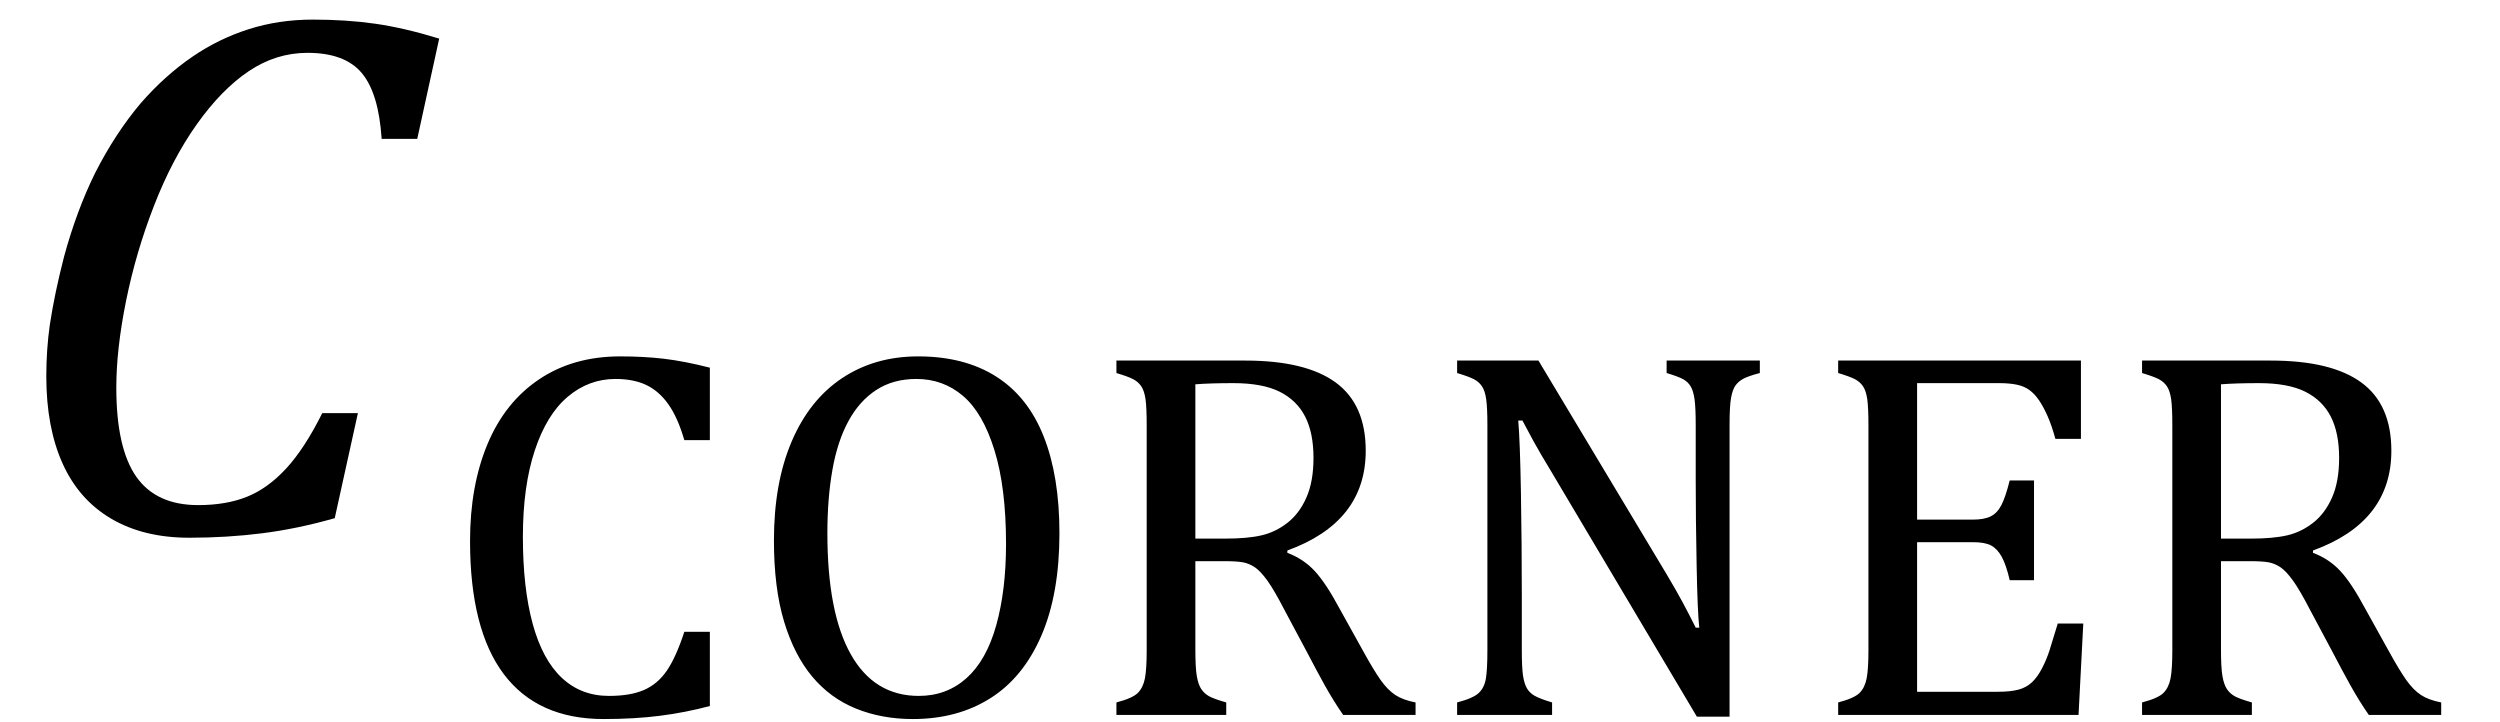 <?xml version="1.0" encoding="UTF-8" standalone="no"?><svg xmlns="http://www.w3.org/2000/svg" xmlns:xlink="http://www.w3.org/1999/xlink" stroke-dasharray="none" shape-rendering="auto" font-family="'Dialog'" width="65.813" text-rendering="auto" fill-opacity="1" contentScriptType="text/ecmascript" color-interpolation="auto" color-rendering="auto" preserveAspectRatio="xMidYMid meet" font-size="12" fill="black" stroke="black" image-rendering="auto" stroke-miterlimit="10" zoomAndPan="magnify" version="1.0" stroke-linecap="square" stroke-linejoin="miter" contentStyleType="text/css" font-style="normal" height="19" stroke-width="1" stroke-dashoffset="0" font-weight="normal" stroke-opacity="1" y="-5"><!--Converted from MathML using JEuclid--><defs id="genericDefs"/><g><g text-rendering="optimizeLegibility" transform="translate(0,14)" color-rendering="optimizeQuality" color-interpolation="linearRGB" image-rendering="optimizeQuality"><path d="M11.562 -12.984 L10.984 -10.344 L10.047 -10.344 Q9.969 -11.547 9.523 -12.078 Q9.078 -12.609 8.094 -12.609 Q7.266 -12.609 6.547 -12.125 Q5.828 -11.641 5.18 -10.727 Q4.531 -9.812 4.055 -8.586 Q3.578 -7.359 3.32 -6.086 Q3.062 -4.812 3.062 -3.797 Q3.062 -2.203 3.586 -1.453 Q4.109 -0.703 5.219 -0.703 Q5.953 -0.703 6.5 -0.922 Q7.047 -1.141 7.531 -1.664 Q8.016 -2.188 8.484 -3.125 L9.422 -3.125 L8.812 -0.359 Q7.828 -0.078 6.898 0.039 Q5.969 0.156 4.984 0.156 Q3.781 0.156 2.93 -0.344 Q2.078 -0.844 1.648 -1.797 Q1.219 -2.75 1.219 -4.094 Q1.219 -4.797 1.312 -5.453 Q1.438 -6.281 1.688 -7.25 Q2.016 -8.453 2.5 -9.438 Q3.031 -10.484 3.703 -11.281 Q4.344 -12.016 5.078 -12.516 Q5.766 -12.984 6.555 -13.234 Q7.344 -13.484 8.234 -13.484 Q9.125 -13.484 9.883 -13.375 Q10.641 -13.266 11.562 -12.984 Z" stroke="none"/></g><g text-rendering="optimizeLegibility" transform="translate(11.562,18.82)" color-rendering="optimizeQuality" color-interpolation="linearRGB" image-rendering="optimizeQuality"><path d="M7.125 -9.141 L7.125 -7.234 L6.453 -7.234 Q6.281 -7.828 6.031 -8.18 Q5.781 -8.531 5.445 -8.688 Q5.109 -8.844 4.641 -8.844 Q3.938 -8.844 3.383 -8.375 Q2.828 -7.906 2.516 -6.961 Q2.203 -6.016 2.203 -4.688 Q2.203 -3.344 2.461 -2.398 Q2.719 -1.453 3.227 -0.977 Q3.734 -0.5 4.469 -0.5 Q5.031 -0.5 5.391 -0.656 Q5.75 -0.812 5.992 -1.164 Q6.234 -1.516 6.453 -2.188 L7.125 -2.188 L7.125 -0.234 Q6.484 -0.062 5.812 0.023 Q5.141 0.109 4.328 0.109 Q2.594 0.109 1.703 -1.07 Q0.812 -2.25 0.812 -4.578 Q0.812 -6.031 1.273 -7.133 Q1.734 -8.234 2.633 -8.836 Q3.531 -9.438 4.766 -9.438 Q5.391 -9.438 5.922 -9.375 Q6.453 -9.312 7.125 -9.141 ZM12.469 0.109 Q11.656 0.109 10.977 -0.164 Q10.297 -0.438 9.82 -1.008 Q9.344 -1.578 9.078 -2.461 Q8.812 -3.344 8.812 -4.594 Q8.812 -6.109 9.281 -7.203 Q9.75 -8.297 10.609 -8.867 Q11.469 -9.438 12.609 -9.438 Q13.828 -9.438 14.664 -8.906 Q15.5 -8.375 15.914 -7.328 Q16.328 -6.281 16.328 -4.781 Q16.328 -3.188 15.852 -2.086 Q15.375 -0.984 14.508 -0.438 Q13.641 0.109 12.469 0.109 ZM10.219 -4.781 Q10.219 -2.688 10.836 -1.594 Q11.453 -0.5 12.625 -0.5 Q13.359 -0.5 13.883 -0.969 Q14.406 -1.438 14.664 -2.359 Q14.922 -3.281 14.922 -4.5 Q14.922 -5.984 14.617 -6.969 Q14.312 -7.953 13.789 -8.398 Q13.266 -8.844 12.562 -8.844 Q11.953 -8.844 11.508 -8.555 Q11.062 -8.266 10.773 -7.734 Q10.484 -7.203 10.352 -6.453 Q10.219 -5.703 10.219 -4.781 ZM19.906 -4.047 L19.906 -1.734 Q19.906 -1.234 19.945 -1.016 Q19.984 -0.797 20.062 -0.68 Q20.141 -0.562 20.266 -0.492 Q20.391 -0.422 20.719 -0.328 L20.719 0 L17.828 0 L17.828 -0.328 Q18.25 -0.438 18.391 -0.578 Q18.531 -0.719 18.578 -0.961 Q18.625 -1.203 18.625 -1.703 L18.625 -7.625 Q18.625 -8.094 18.594 -8.312 Q18.562 -8.531 18.484 -8.648 Q18.406 -8.766 18.273 -8.836 Q18.141 -8.906 17.828 -9 L17.828 -9.328 L21.219 -9.328 Q22.812 -9.328 23.602 -8.75 Q24.391 -8.172 24.391 -6.953 Q24.391 -6.016 23.875 -5.359 Q23.359 -4.703 22.328 -4.328 L22.328 -4.266 Q22.75 -4.109 23.047 -3.789 Q23.344 -3.469 23.703 -2.797 L24.328 -1.672 Q24.594 -1.188 24.781 -0.922 Q24.969 -0.656 25.172 -0.523 Q25.375 -0.391 25.703 -0.328 L25.703 0 L23.797 0 Q23.547 -0.359 23.312 -0.781 Q23.078 -1.203 22.859 -1.625 L22.25 -2.766 Q21.984 -3.281 21.805 -3.531 Q21.625 -3.781 21.477 -3.883 Q21.328 -3.984 21.164 -4.016 Q21 -4.047 20.672 -4.047 L19.906 -4.047 ZM19.906 -8.703 L19.906 -4.641 L20.688 -4.641 Q21.281 -4.641 21.648 -4.727 Q22.016 -4.812 22.328 -5.055 Q22.641 -5.297 22.828 -5.719 Q23.016 -6.141 23.016 -6.766 Q23.016 -7.422 22.797 -7.852 Q22.578 -8.281 22.125 -8.508 Q21.672 -8.734 20.906 -8.734 Q20.297 -8.734 19.906 -8.703 ZM32.312 -3.703 Q32.562 -3.281 32.727 -2.977 Q32.891 -2.672 33.078 -2.297 L33.172 -2.297 Q33.125 -2.703 33.102 -3.945 Q33.078 -5.188 33.078 -6.188 L33.078 -7.625 Q33.078 -8.094 33.047 -8.312 Q33.016 -8.531 32.945 -8.648 Q32.875 -8.766 32.75 -8.836 Q32.625 -8.906 32.312 -9 L32.312 -9.328 L34.766 -9.328 L34.766 -9 Q34.469 -8.922 34.336 -8.852 Q34.203 -8.781 34.125 -8.672 Q34.047 -8.562 34.008 -8.344 Q33.969 -8.125 33.969 -7.625 L33.969 0.047 L33.109 0.047 L29.312 -6.344 Q28.953 -6.938 28.805 -7.211 Q28.656 -7.484 28.516 -7.75 L28.406 -7.75 Q28.453 -7.219 28.477 -5.844 Q28.5 -4.469 28.5 -3.109 L28.5 -1.703 Q28.5 -1.25 28.531 -1.039 Q28.562 -0.828 28.633 -0.703 Q28.703 -0.578 28.844 -0.5 Q28.984 -0.422 29.297 -0.328 L29.297 0 L26.797 0 L26.797 -0.328 Q27.219 -0.438 27.367 -0.578 Q27.516 -0.719 27.555 -0.961 Q27.594 -1.203 27.594 -1.703 L27.594 -7.625 Q27.594 -8.094 27.562 -8.312 Q27.531 -8.531 27.453 -8.648 Q27.375 -8.766 27.242 -8.836 Q27.109 -8.906 26.797 -9 L26.797 -9.328 L28.938 -9.328 L32.312 -3.703 ZM43.219 -9.328 L43.219 -7.266 L42.547 -7.266 Q42.453 -7.609 42.344 -7.859 Q42.234 -8.109 42.117 -8.281 Q42 -8.453 41.859 -8.555 Q41.719 -8.656 41.523 -8.695 Q41.328 -8.734 41.062 -8.734 L38.906 -8.734 L38.906 -5.141 L40.375 -5.141 Q40.672 -5.141 40.844 -5.227 Q41.016 -5.312 41.125 -5.523 Q41.234 -5.734 41.344 -6.172 L41.984 -6.172 L41.984 -3.547 L41.344 -3.547 Q41.25 -3.953 41.133 -4.164 Q41.016 -4.375 40.852 -4.461 Q40.688 -4.547 40.375 -4.547 L38.906 -4.547 L38.906 -0.609 L41.031 -0.609 Q41.359 -0.609 41.57 -0.664 Q41.781 -0.719 41.93 -0.859 Q42.078 -1 42.195 -1.227 Q42.312 -1.453 42.391 -1.695 Q42.469 -1.938 42.609 -2.406 L43.281 -2.406 L43.156 0 L36.828 0 L36.828 -0.328 Q37.25 -0.438 37.391 -0.578 Q37.531 -0.719 37.578 -0.961 Q37.625 -1.203 37.625 -1.703 L37.625 -7.625 Q37.625 -8.094 37.594 -8.312 Q37.562 -8.531 37.484 -8.648 Q37.406 -8.766 37.273 -8.836 Q37.141 -8.906 36.828 -9 L36.828 -9.328 L43.219 -9.328 ZM46.906 -4.047 L46.906 -1.734 Q46.906 -1.234 46.945 -1.016 Q46.984 -0.797 47.062 -0.68 Q47.141 -0.562 47.266 -0.492 Q47.391 -0.422 47.719 -0.328 L47.719 0 L44.828 0 L44.828 -0.328 Q45.25 -0.438 45.391 -0.578 Q45.531 -0.719 45.578 -0.961 Q45.625 -1.203 45.625 -1.703 L45.625 -7.625 Q45.625 -8.094 45.594 -8.312 Q45.562 -8.531 45.484 -8.648 Q45.406 -8.766 45.273 -8.836 Q45.141 -8.906 44.828 -9 L44.828 -9.328 L48.219 -9.328 Q49.812 -9.328 50.602 -8.75 Q51.391 -8.172 51.391 -6.953 Q51.391 -6.016 50.875 -5.359 Q50.359 -4.703 49.328 -4.328 L49.328 -4.266 Q49.75 -4.109 50.047 -3.789 Q50.344 -3.469 50.703 -2.797 L51.328 -1.672 Q51.594 -1.188 51.781 -0.922 Q51.969 -0.656 52.172 -0.523 Q52.375 -0.391 52.703 -0.328 L52.703 0 L50.797 0 Q50.547 -0.359 50.312 -0.781 Q50.078 -1.203 49.859 -1.625 L49.25 -2.766 Q48.984 -3.281 48.805 -3.531 Q48.625 -3.781 48.477 -3.883 Q48.328 -3.984 48.164 -4.016 Q48 -4.047 47.672 -4.047 L46.906 -4.047 ZM46.906 -8.703 L46.906 -4.641 L47.688 -4.641 Q48.281 -4.641 48.648 -4.727 Q49.016 -4.812 49.328 -5.055 Q49.641 -5.297 49.828 -5.719 Q50.016 -6.141 50.016 -6.766 Q50.016 -7.422 49.797 -7.852 Q49.578 -8.281 49.125 -8.508 Q48.672 -8.734 47.906 -8.734 Q47.297 -8.734 46.906 -8.703 Z" stroke="none"/></g></g></svg>
